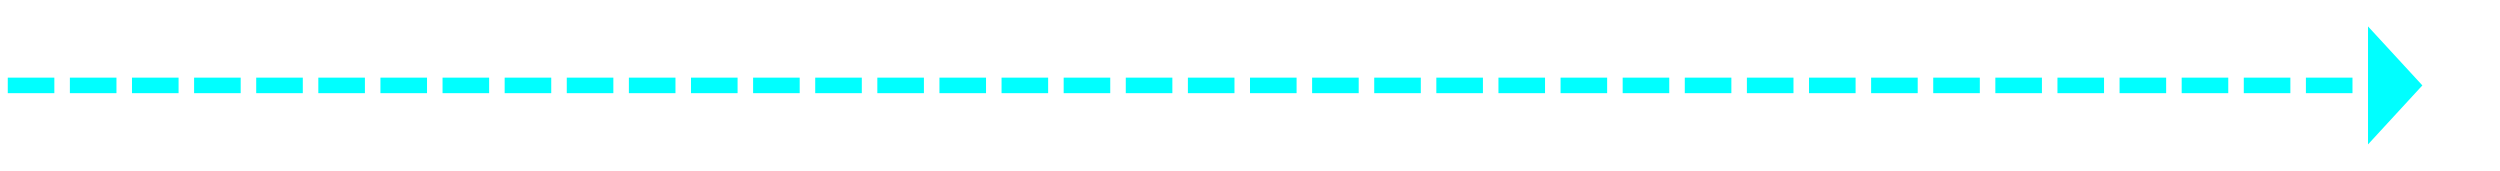 ﻿<?xml version="1.0" encoding="utf-8"?>
<svg version="1.1" xmlns:xlink="http://www.w3.org/1999/xlink" width="322px" height="22px" xmlns="http://www.w3.org/2000/svg">
  <g transform="matrix(1 0 0 1 -741 -6942 )">
    <path d="M 1046 6960.6  L 1053 6953  L 1046 6945.4  L 1046 6960.6  Z " fill-rule="nonzero" fill="#00ffff" stroke="none" />
    <path d="M 742 6953  L 1047 6953  " stroke-width="2" stroke-dasharray="6,2" stroke="#00ffff" fill="none" />
  </g>
</svg>